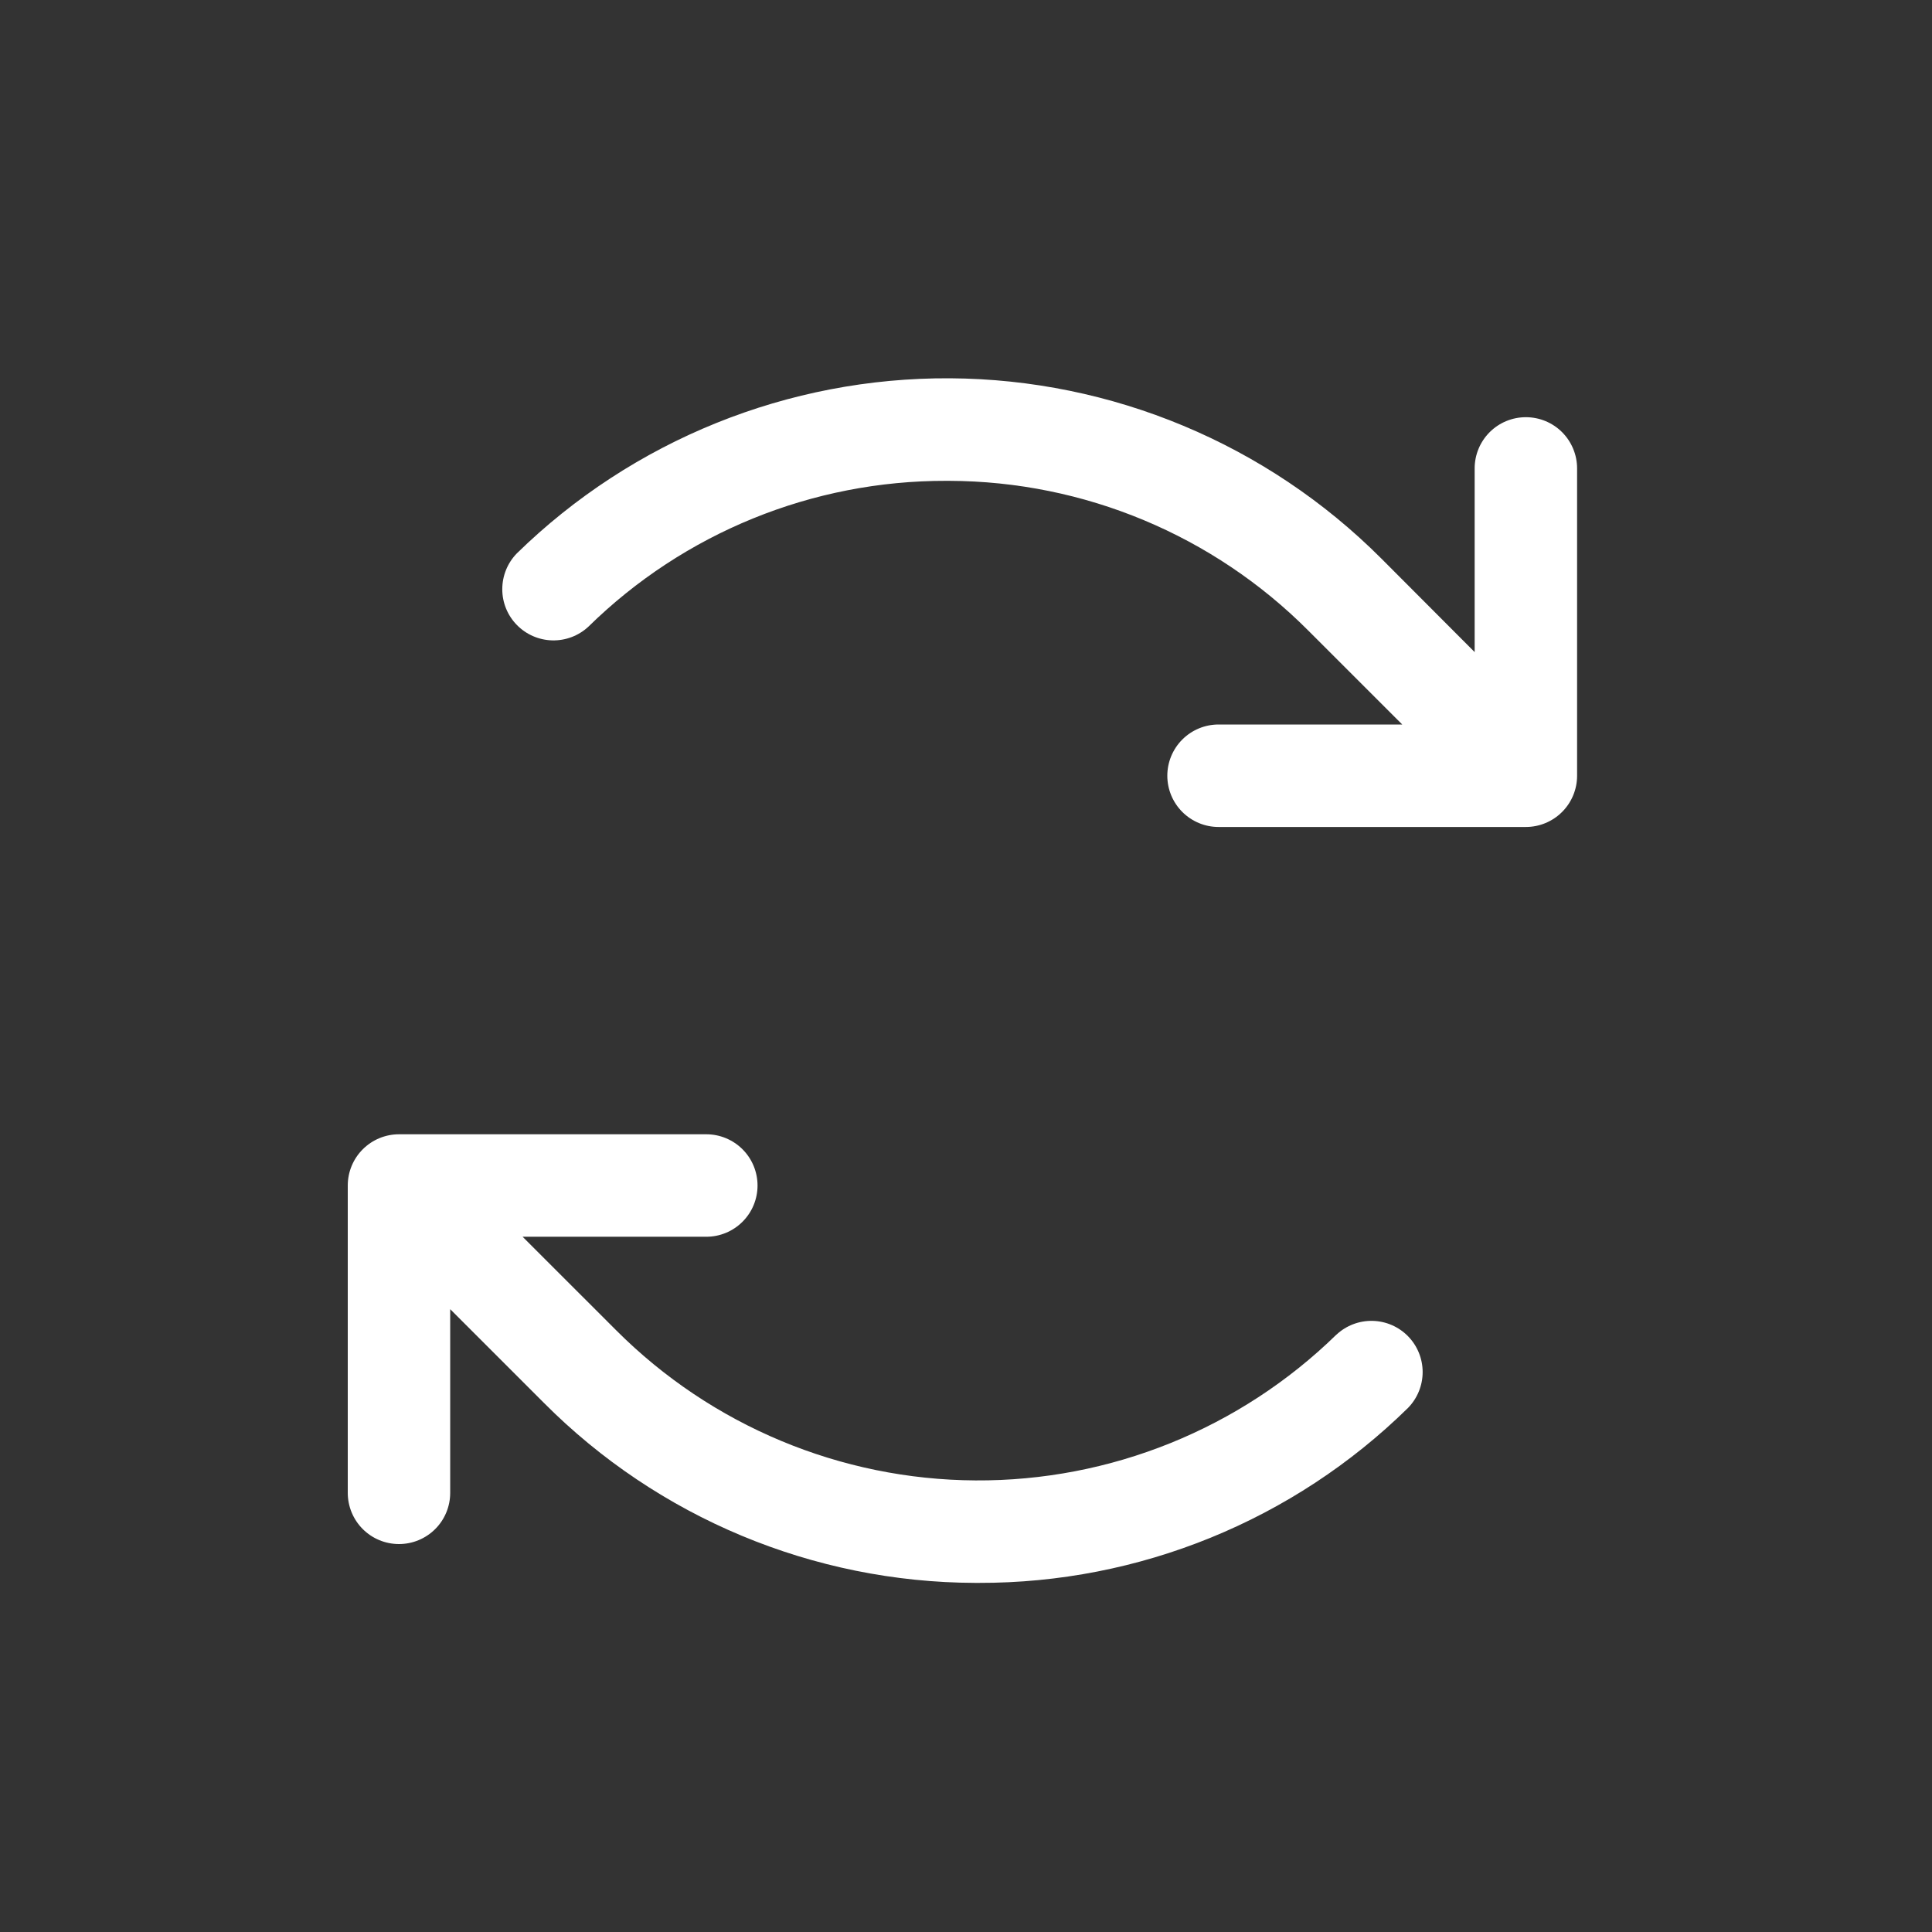 <svg xmlns="http://www.w3.org/2000/svg" width="50" height="50" viewBox="0 0 50 50" fill="none"><rect x="0" y="0" width="50" height="50" fill="#333333" stroke="none"/><path d="M40.815 12.122V20.076C40.815 20.428 40.675 20.765 40.427 21.013C40.178 21.262 39.841 21.402 39.489 21.402H31.536C31.184 21.402 30.847 21.262 30.598 21.013C30.35 20.765 30.21 20.428 30.21 20.076C30.21 19.724 30.35 19.387 30.598 19.139C30.847 18.89 31.184 18.75 31.536 18.75H36.29L33.865 16.326C31.402 13.851 28.057 12.455 24.564 12.444H24.49C21.027 12.436 17.7 13.791 15.229 16.217C14.976 16.453 14.64 16.581 14.294 16.573C13.948 16.565 13.618 16.422 13.376 16.174C13.134 15.927 12.998 15.594 12.999 15.248C12.999 14.901 13.134 14.569 13.376 14.321C16.371 11.394 20.4 9.766 24.588 9.79C28.776 9.815 32.785 11.49 35.746 14.452L38.164 16.876V12.122C38.164 11.771 38.303 11.434 38.552 11.185C38.801 10.936 39.138 10.797 39.489 10.797C39.841 10.797 40.178 10.936 40.427 11.185C40.675 11.434 40.815 11.771 40.815 12.122ZM34.586 34.54C32.09 36.978 28.734 38.334 25.245 38.313C21.757 38.293 18.417 36.898 15.95 34.431L13.525 32.007H18.279C18.631 32.007 18.968 31.867 19.217 31.618C19.465 31.37 19.605 31.033 19.605 30.681C19.605 30.329 19.465 29.992 19.217 29.744C18.968 29.495 18.631 29.355 18.279 29.355H10.326C9.974 29.355 9.637 29.495 9.388 29.744C9.14 29.992 9 30.329 9 30.681V38.635C9 38.986 9.14 39.324 9.388 39.572C9.637 39.821 9.974 39.96 10.326 39.96C10.677 39.96 11.014 39.821 11.263 39.572C11.512 39.324 11.651 38.986 11.651 38.635V33.881L14.075 36.305C17.032 39.276 21.047 40.952 25.239 40.965H25.327C29.483 40.975 33.476 39.348 36.44 36.436C36.682 36.188 36.818 35.856 36.818 35.509C36.818 35.163 36.683 34.831 36.441 34.583C36.199 34.335 35.869 34.192 35.523 34.184C35.177 34.176 34.841 34.304 34.588 34.54H34.586Z" fill="white"></path></svg>